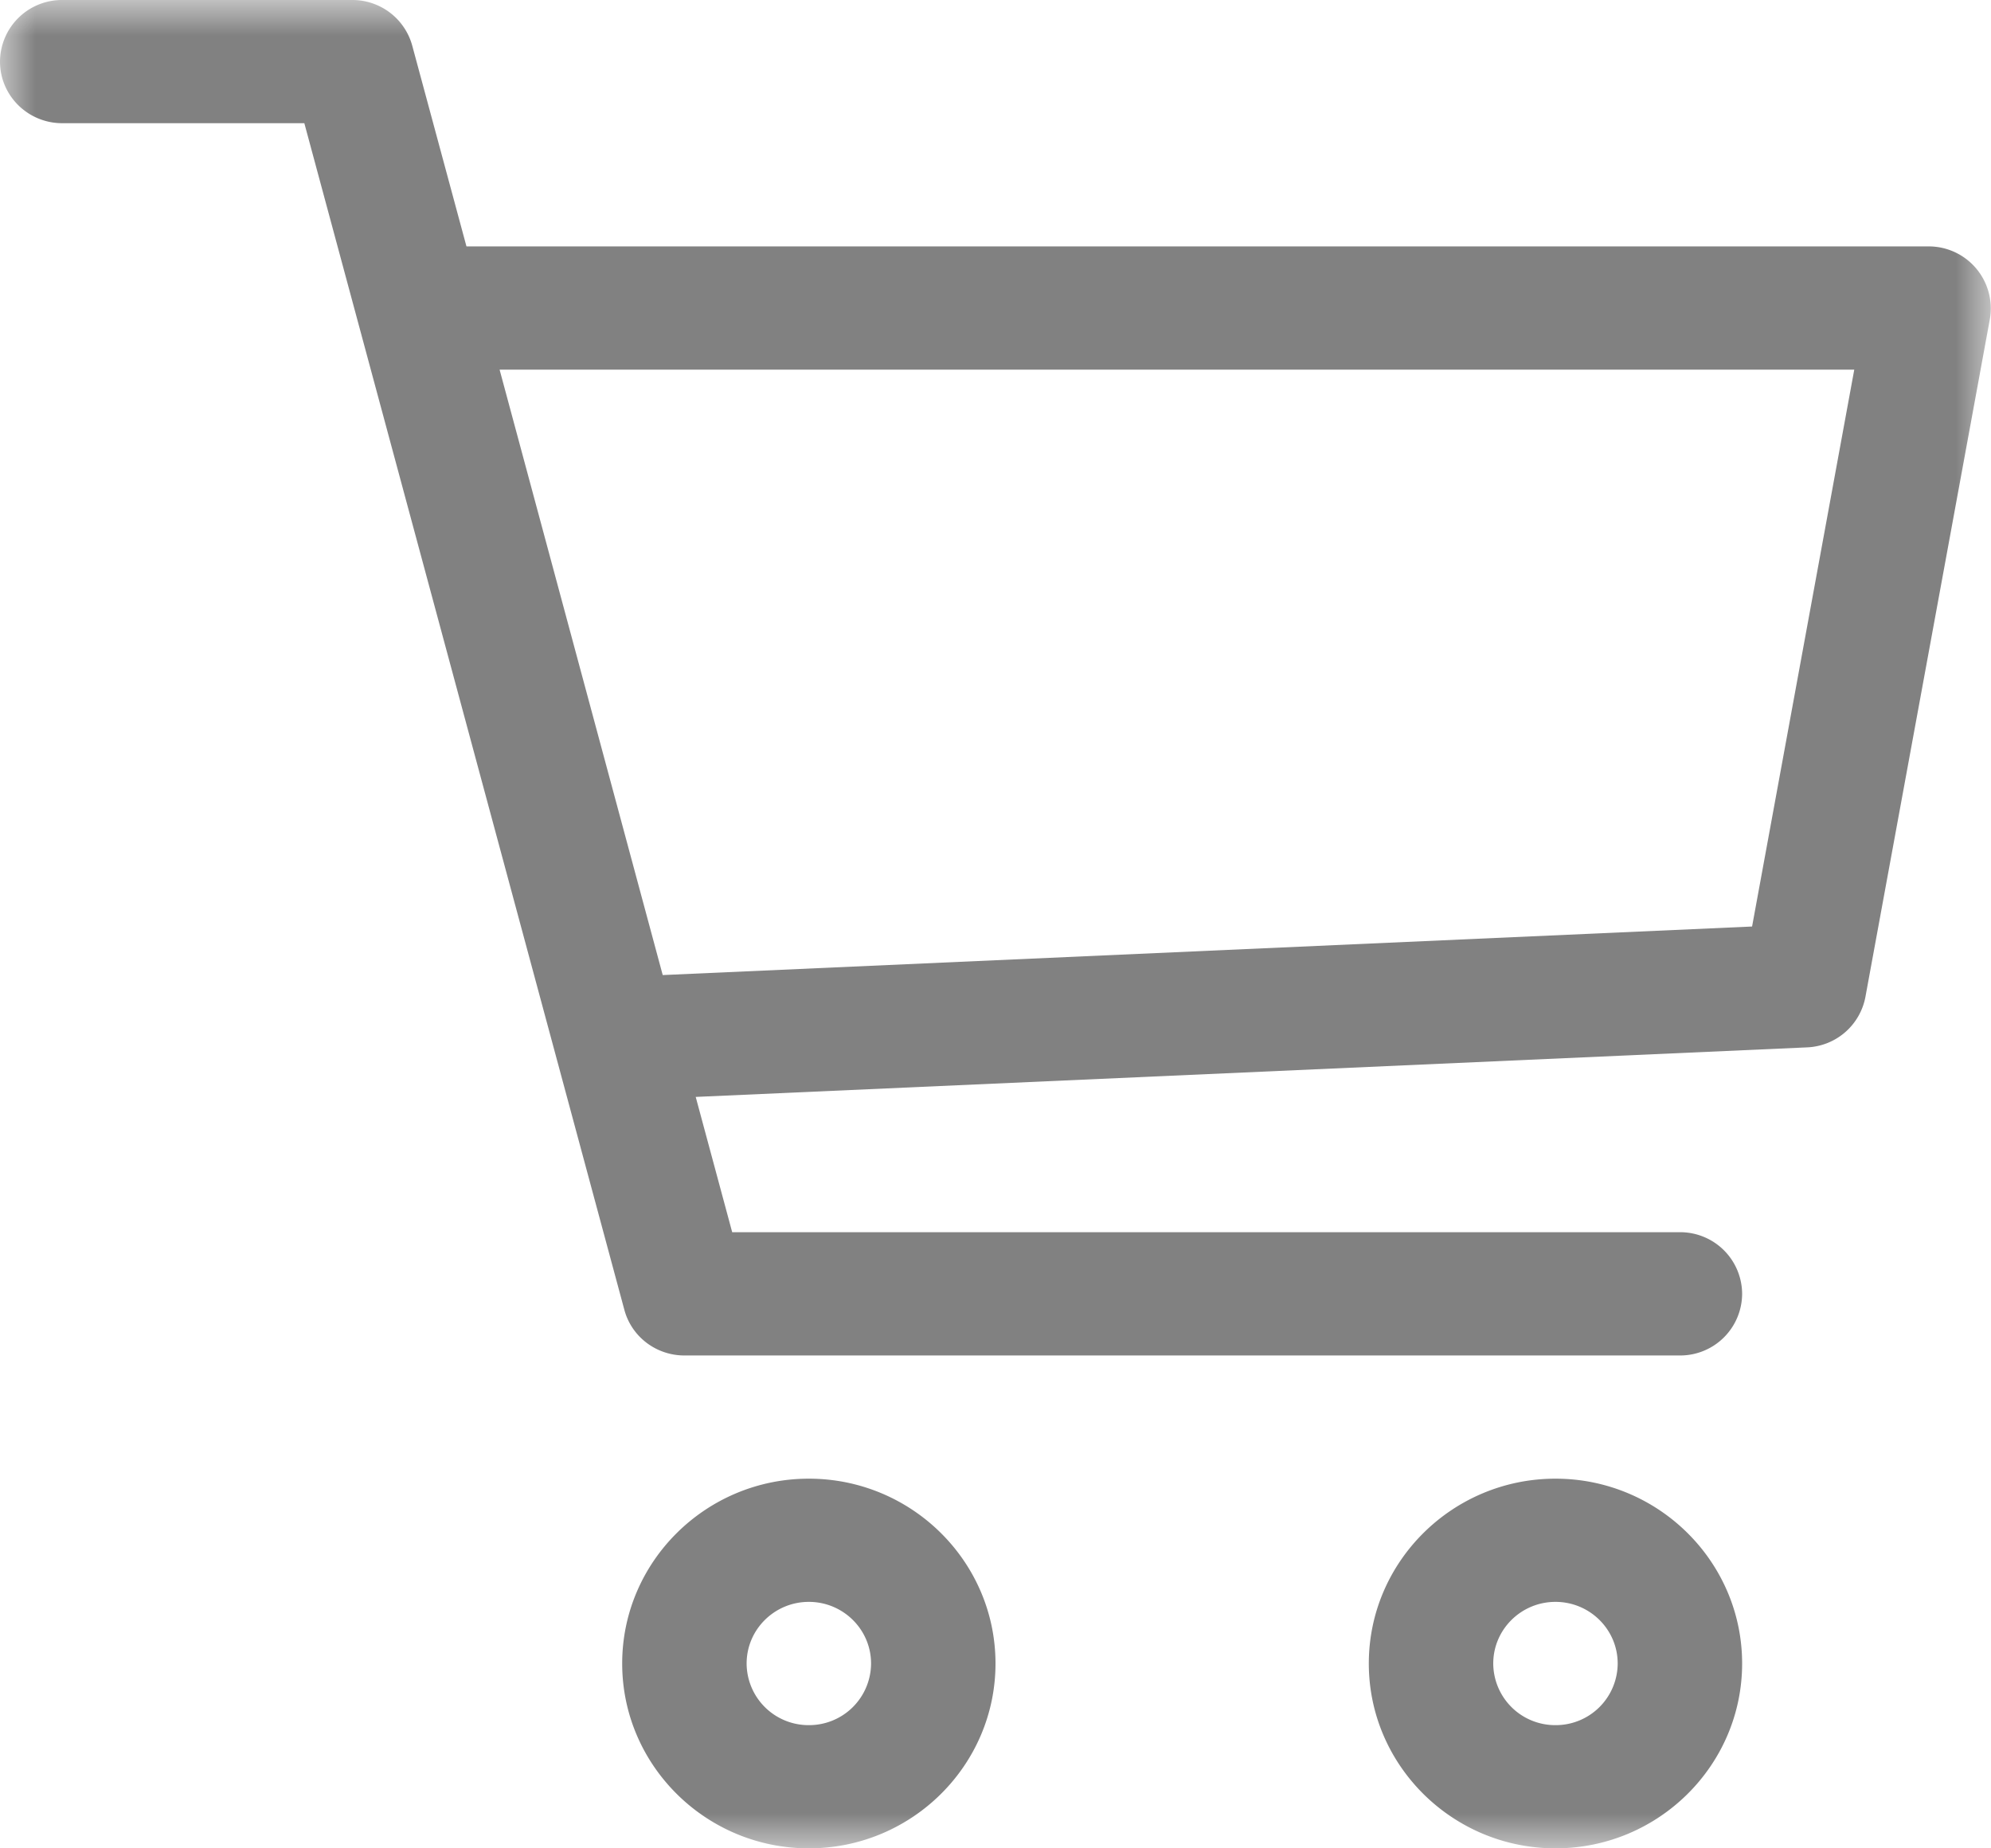 <svg xmlns="http://www.w3.org/2000/svg" xmlns:xlink="http://www.w3.org/1999/xlink" width="28" height="26" viewBox="0 0 28 26">
    <defs>
        <path id="a" d="M.003 25.997H28V0H.003z"/>
    </defs>
    <g fill="none" fill-rule="evenodd">
        <mask id="b" fill="#fff">
            <use xlink:href="#a"/>
        </mask>
        <path fill="#818181" d="M12.25 23.4a.871.871 0 0 1-.875.867.871.871 0 0 1-.875-.867c0-.478.392-.867.875-.867s.875.389.875.867zm-3.5 0c0 1.433 1.178 2.6 2.625 2.6S14 24.833 14 23.4s-1.178-2.6-2.625-2.6-2.625 1.167-2.625 2.6zM21.875 24.267A.871.871 0 0 1 21 23.4c0-.478.392-.867.875-.867s.875.389.875.867a.871.871 0 0 1-.875.867zm0-3.467c-1.447 0-2.625 1.167-2.625 2.6s1.178 2.6 2.625 2.6 2.625-1.167 2.625-2.6-1.178-2.6-2.625-2.6zM26.077 5.2l-1.437 7.833-15.32.683L7.026 5.2h19.05zM.875 1.733H4.28l4.5 16.69c.101.38.448.644.845.644h14a.871.871 0 0 0 .875-.867.871.871 0 0 0-.875-.867H10.297l-.513-1.903 15.63-.697a.872.872 0 0 0 .82-.71l1.75-9.534a.873.873 0 0 0-.86-1.023H6.56L5.798.644A.872.872 0 0 0 4.952 0H.875A.871.871 0 0 0 0 .867c0 .478.392.866.875.866z" mask="url(#b)"/>
    </g>
</svg>
